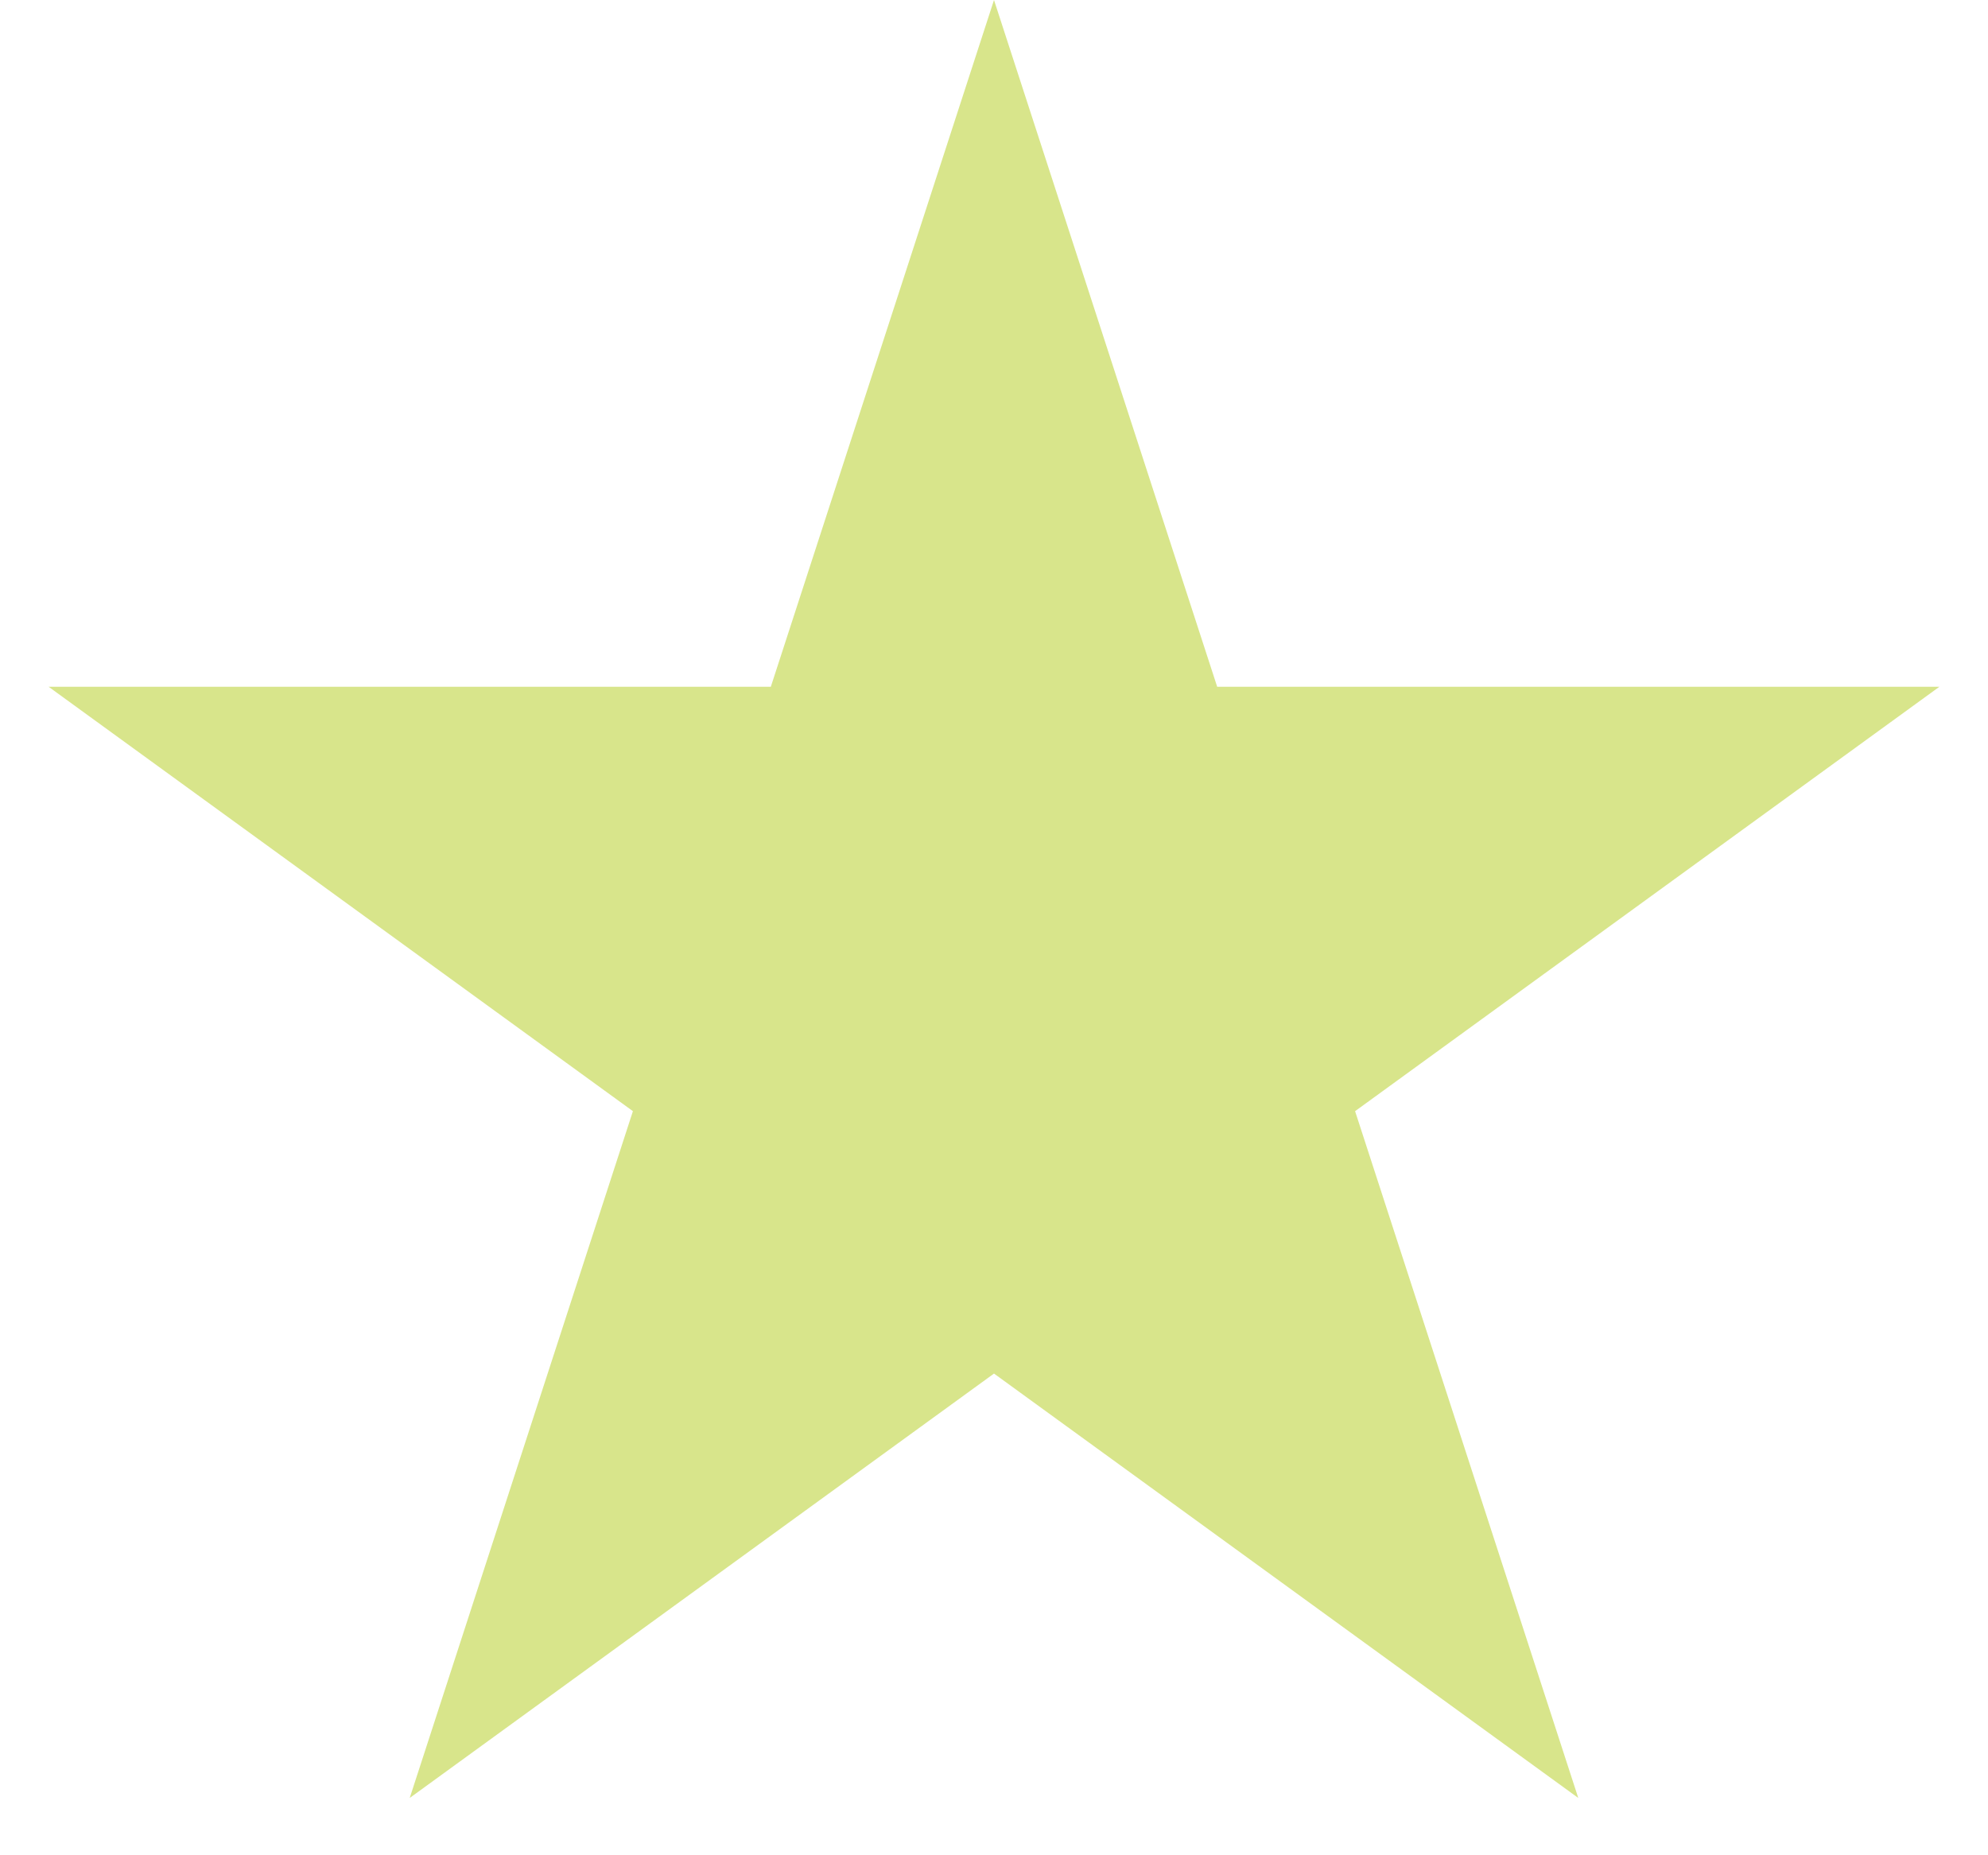 <svg width="30" height="28" viewBox="0 0 30 28" fill="none" xmlns="http://www.w3.org/2000/svg">
    <path d="M15 0L18.368 10.365H29.266L20.449 16.77L23.817 27.135L15 20.73L6.183 27.135L9.551 16.77L0.734 10.365H11.632L15 0Z" fill="#D8E58B"/>
</svg>
